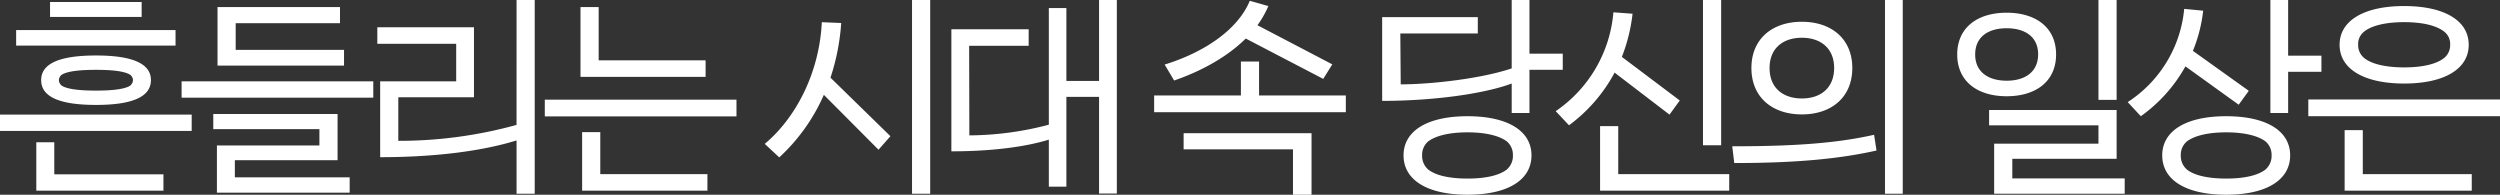 <svg xmlns="http://www.w3.org/2000/svg" width="681.45" height="53.075" viewBox="0 0 681.45 53.075"><rect x="0" y="0" width="681.45" height="53.075" fill="#333333" stroke="none"/><defs><style>.a{fill:#fff;}</style></defs><path class="a" d="M-302.115-42.68v-4.07h-24.97v4.07Zm9.24,7.81V-39.1h-43.45v4.235Zm-21.67,16.17c9.9,0,14.96-2.2,14.96-6.765,0-4.51-5.06-6.71-14.96-6.71-9.955,0-14.96,2.2-14.96,6.71C-329.5-20.9-324.5-18.7-314.545-18.7Zm0-3.905c-4.18,0-7.26-.33-8.91-1.1a1.965,1.965,0,0,1-1.21-1.76,1.9,1.9,0,0,1,1.21-1.7c1.65-.77,4.73-1.1,8.91-1.1s7.205.33,8.855,1.1a1.9,1.9,0,0,1,1.21,1.7,1.965,1.965,0,0,1-1.21,1.76C-307.34-22.935-310.365-22.605-314.545-22.605Zm26.07,11V-16.06h-52.25v4.455Zm-7.7,16.28V.22H-325.93V-8.525h-4.9v13.2Zm49.225-34.1v-4.29h-29.535v-7.26h28.435v-4.4h-33.385v15.95Zm7.975,8.745v-4.455h-52.25v4.455ZM-245.41,5.225V1.045h-31.3V-3.63h28v-12.6h-33.88V-12.1h28.93v4.455H-281.6V5.225Zm45.485-18.48a120.362,120.362,0,0,1-32.23,4.345V-20.79h20.625V-39.875h-26.345v4.51h21.5v10.23H-237.1v20.68c15.18,0,27.94-1.705,37.18-4.565V5.5h4.95V-47.3h-4.95Zm51.535-13.09v-4.51h-29.15v-14.52h-4.95v19.03Zm8.415,10.78V-20.13h-52.25v4.565Zm-7.92,20.24V.165H-177.1v-11.44h-4.95V4.675Zm55.77.825h4.95V-47.3h-4.95ZM-116.71-41.25c-.715,14.41-7.535,26.51-15.565,33.165l3.96,3.685A50.842,50.842,0,0,0-116.16-21.45l14.9,14.96,3.245-3.685-16.335-15.95A60.2,60.2,0,0,0-111.43-41.03Zm75.57,16.005h-8.91V-45.1h-4.785v31.79A86.14,86.14,0,0,1-76.5-10.4l-.055-24.42h16.225v-4.51H-81.4V-6.05c10.89,0,20.24-1.21,26.565-3.19V3.575h4.785V-20.9h8.91V5.445h4.84V-47.3h-4.84Zm61.1-.55,2.475-3.96L2.035-40.425a27.237,27.237,0,0,0,2.97-5.225l-5.06-1.43C-3.41-39-12.76-32.945-23.265-29.7l2.585,4.345c7.04-2.42,14.245-6.215,19.525-11.44Zm-17.49-4.73h-4.95v9.24h-23.65v4.565h52.25v-4.565H2.475ZM11.715-6.6V5.775h5.06V-11h-34.87v4.4Zm64.46-40.7h-4.84v18.645c-8.14,2.75-21.725,4.345-30.25,4.345l-.11-13.86h21.12v-4.455H36.025V-19.8c13.475,0,27.445-1.815,35.31-4.73v8.03h4.84V-28.27H85.25v-4.4H76.175ZM59.29-15.62c-11,0-17.435,4.015-17.435,10.67,0,6.71,6.435,10.725,17.435,10.725S76.725,1.76,76.725-4.95C76.725-11.605,70.29-15.62,59.29-15.62ZM70.015-1.1C68.035.44,64.46,1.375,59.29,1.375S50.49.44,48.565-1.1a4.913,4.913,0,0,1-1.65-3.85,4.8,4.8,0,0,1,1.65-3.8c1.98-1.485,5.555-2.475,10.725-2.475s8.745.99,10.725,2.475a4.8,4.8,0,0,1,1.65,3.8A4.913,4.913,0,0,1,70.015-1.1Zm53.46-46.2V-7.7h4.95V-47.3ZM117.15-19.91,101.365-31.79a46.717,46.717,0,0,0,2.915-11.77l-5.225-.385A36.229,36.229,0,0,1,83.325-17l3.63,3.85A43.172,43.172,0,0,0,99.385-27.5l14.96,11.44Zm-16.775,6.985h-4.95v17.6h35.2V.165h-30.25ZM177.925,5.5V-47.3h-4.84V5.5Zm-27.5-21.615c8.14,0,13.75-4.73,13.75-12.65,0-7.865-5.61-12.6-13.75-12.6s-13.75,4.73-13.75,12.6C136.675-20.845,142.285-16.115,150.425-16.115Zm0-4.345c-5.115,0-8.8-2.86-8.8-8.3,0-5.39,3.685-8.25,8.8-8.25s8.8,2.86,8.8,8.25C159.225-23.32,155.54-20.46,150.425-20.46ZM132-2.86c16.17,0,28.27-1.045,38.775-3.41l-.66-4.29C159.665-8.2,147.95-7.425,131.45-7.425ZM236.225-20.075V-47.3h-4.95v27.225Zm-29.975-.99c7.92,0,13.475-4.015,13.475-11.385S214.17-43.835,206.25-43.835,192.775-39.82,192.775-32.45,198.33-21.065,206.25-21.065Zm0-4.235c-4.84,0-8.58-2.255-8.58-7.15,0-4.95,3.74-7.15,8.58-7.15s8.58,2.2,8.58,7.1C214.83-27.555,211.09-25.3,206.25-25.3ZM238.425,5.5V1.32H207.79V-4.015h28.435v-13.31h-34.76v4.18h29.81V-8.14H202.84V5.5Zm44.55-52.8h-4.84v30.8h4.84V-27.72h9.075v-4.4h-9.075ZM272.25-22.55,257.015-33.44a40.476,40.476,0,0,0,2.8-10.945l-5.17-.495a33.99,33.99,0,0,1-15.4,25.41l3.575,3.85A41.32,41.32,0,0,0,254.98-29.205l14.52,10.45Zm-6.16,6.93c-11,0-17.435,4.015-17.435,10.67,0,6.71,6.435,10.725,17.435,10.725S283.525,1.76,283.525-4.95C283.525-11.605,277.09-15.62,266.09-15.62ZM276.815-1.1c-1.98,1.54-5.555,2.475-10.725,2.475S257.29.44,255.365-1.1a4.913,4.913,0,0,1-1.65-3.85,4.8,4.8,0,0,1,1.65-3.8c1.98-1.485,5.555-2.475,10.725-2.475s8.745.99,10.725,2.475a4.8,4.8,0,0,1,1.65,3.8A4.913,4.913,0,0,1,276.815-1.1ZM314.6-24.53c10.945,0,17.6-3.96,17.6-10.56s-6.655-10.56-17.6-10.56S297-41.69,297-35.09,303.655-24.53,314.6-24.53Zm0-4.4c-5.225,0-9.13-.99-11.055-2.7a4.494,4.494,0,0,1-1.485-3.465,4.244,4.244,0,0,1,1.485-3.465c1.98-1.705,5.83-2.7,11.055-2.7s9.02.99,11.055,2.7a4.244,4.244,0,0,1,1.485,3.465,4.494,4.494,0,0,1-1.485,3.465C323.675-29.92,319.825-28.93,314.6-28.93Zm26.125,13.31v-4.565h-52.25v4.565Zm-7.7,20.3V.165h-29.7v-11.99h-4.95v16.5Z" transform="translate(340.725 47.3)"/></svg>